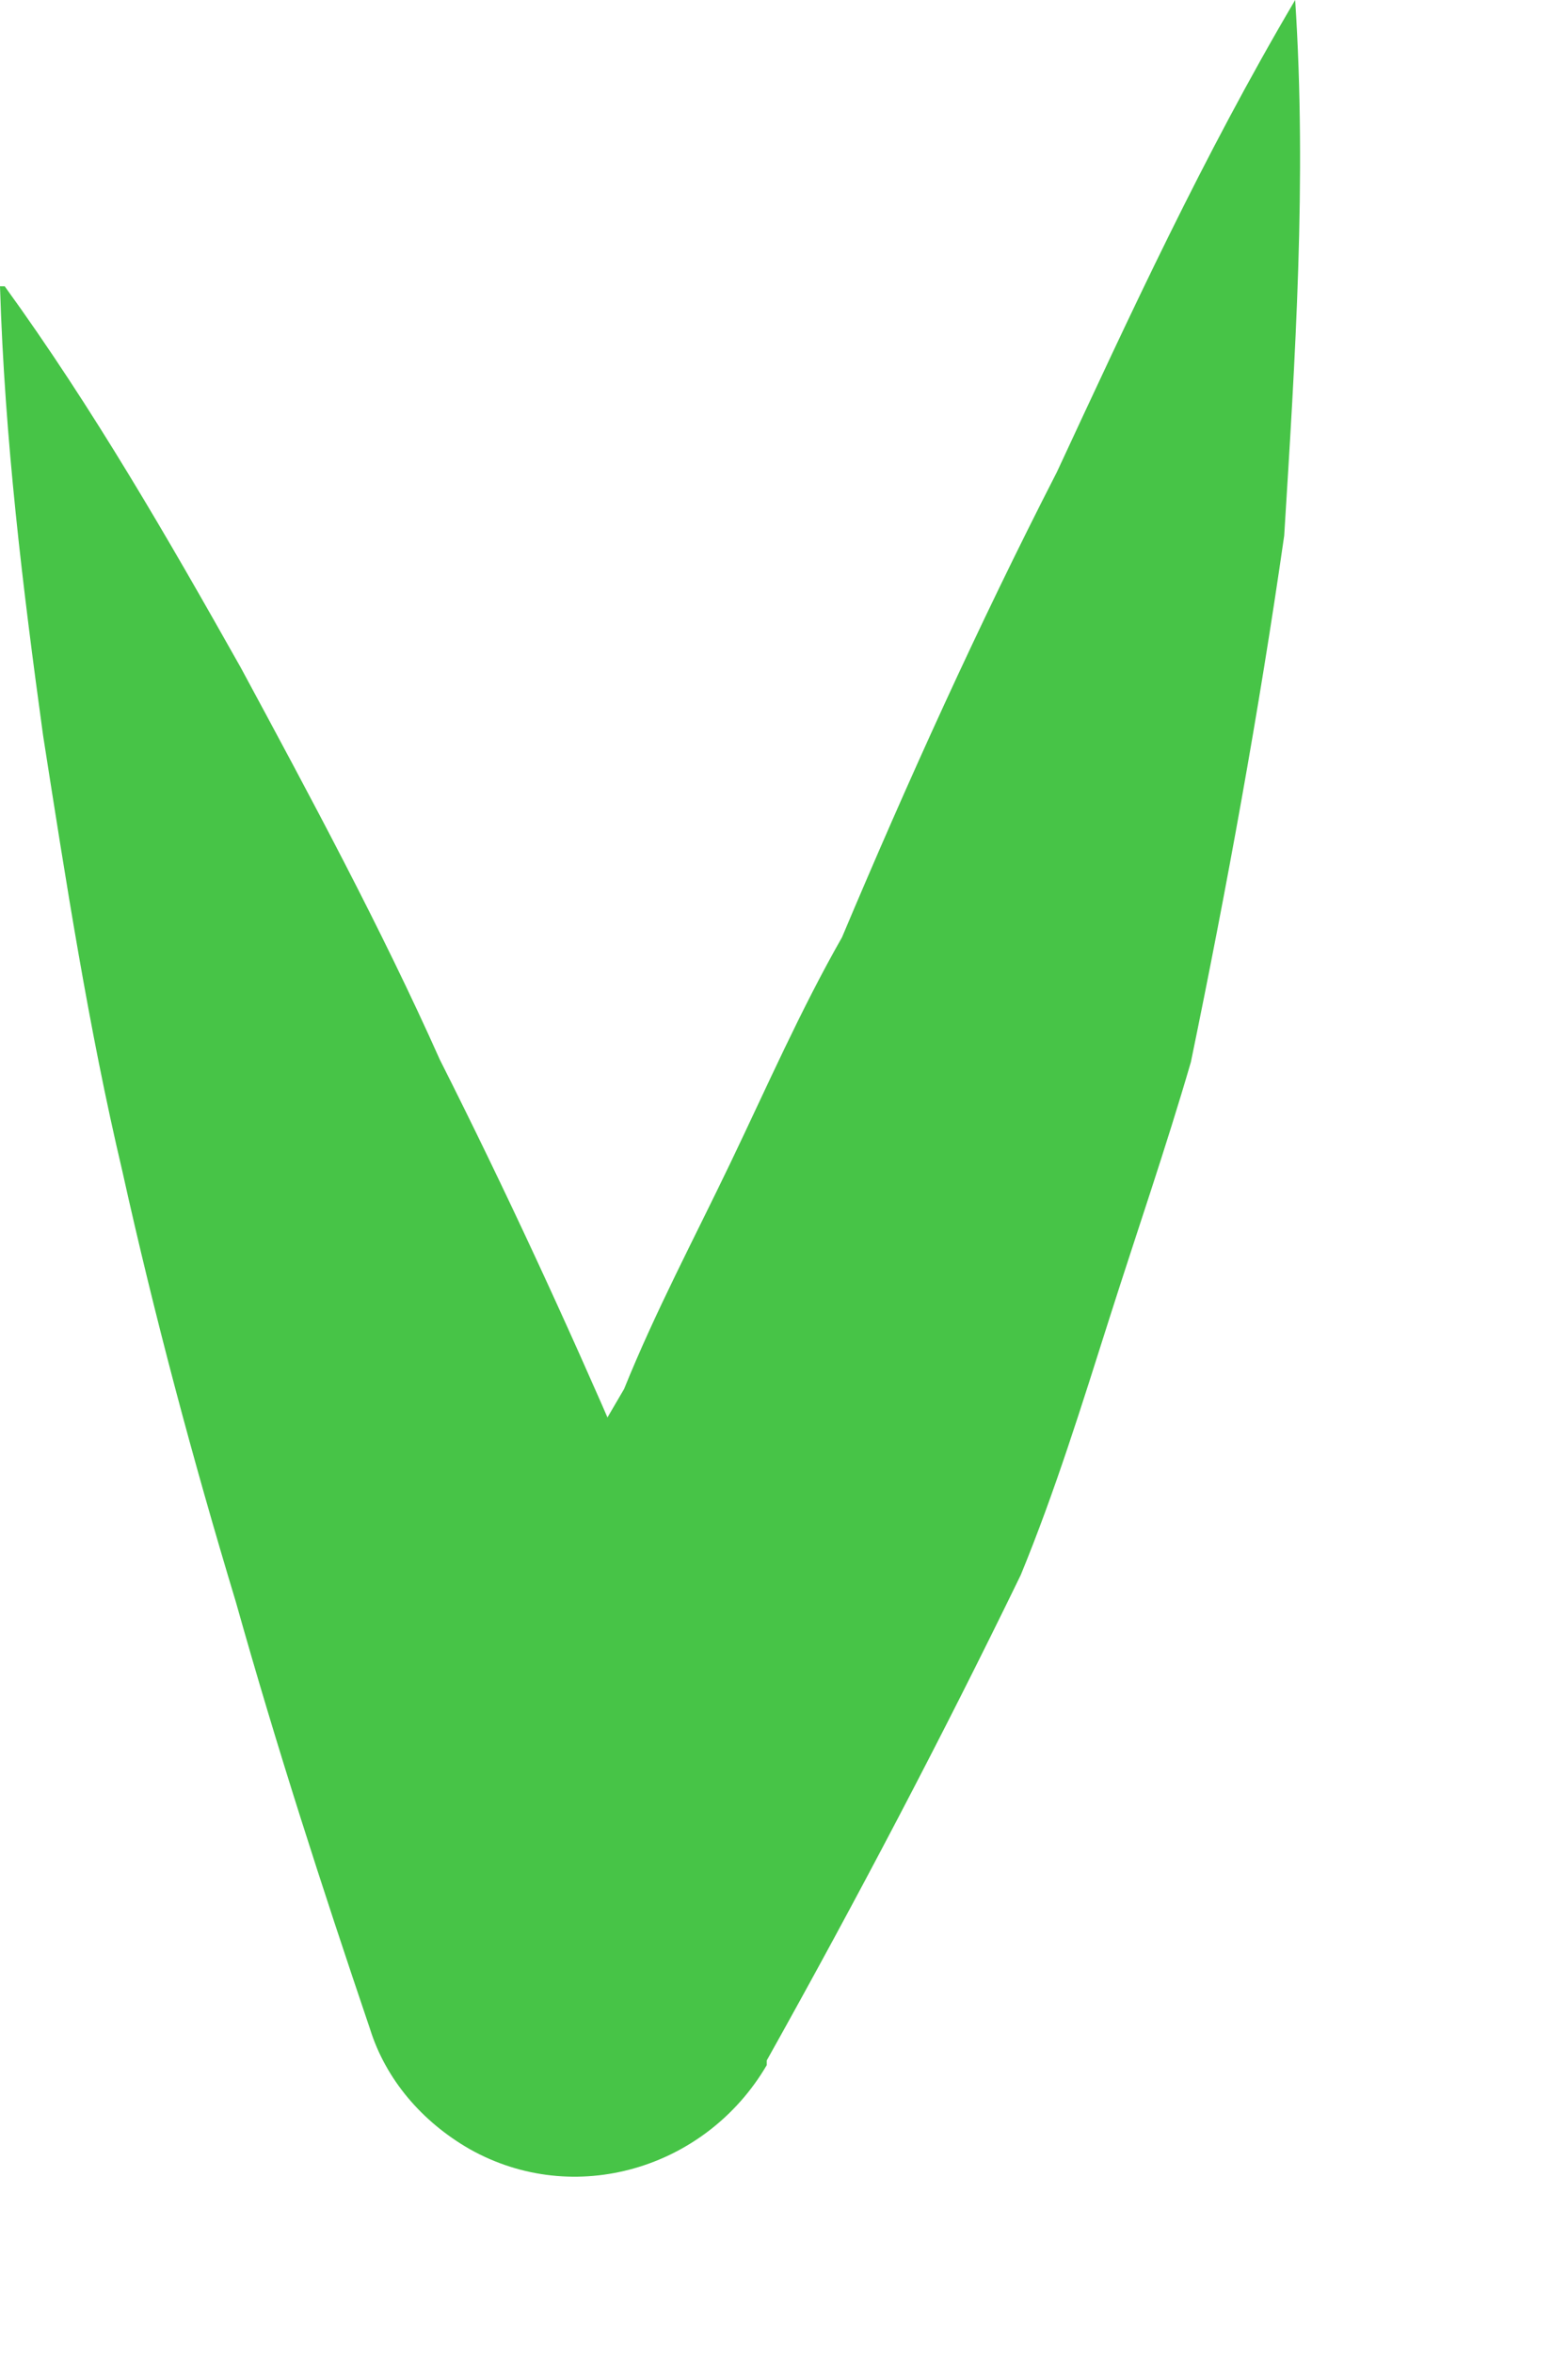 <?xml version="1.0" encoding="utf-8"?>
<svg xmlns="http://www.w3.org/2000/svg" fill="none" height="100%" overflow="visible" preserveAspectRatio="none" style="display: block;" viewBox="0 0 2 3" width="100%">
<path d="M0.006 0.365C0.119 0.521 0.214 0.686 0.307 0.851C0.396 1.016 0.486 1.183 0.561 1.351C0.729 1.684 0.868 2.017 1.001 2.358L0.495 2.321C0.59 2.135 0.689 1.953 0.796 1.771C0.836 1.672 0.885 1.58 0.932 1.482C0.978 1.386 1.021 1.288 1.074 1.195C1.157 0.998 1.247 0.799 1.348 0.602C1.441 0.402 1.534 0.2 1.652 0C1.667 0.229 1.652 0.457 1.638 0.683C1.606 0.906 1.565 1.131 1.519 1.354C1.487 1.464 1.45 1.571 1.415 1.681C1.38 1.791 1.346 1.901 1.302 2.008C1.201 2.216 1.091 2.425 0.978 2.627V2.633C0.9 2.766 0.732 2.815 0.599 2.74C0.538 2.705 0.492 2.651 0.472 2.587C0.411 2.407 0.353 2.228 0.301 2.043C0.246 1.861 0.197 1.678 0.156 1.493C0.113 1.311 0.084 1.123 0.055 0.938C0.029 0.749 0.006 0.561 0 0.365H0.006Z" fill="#47C447" id="Vector"/>
</svg>